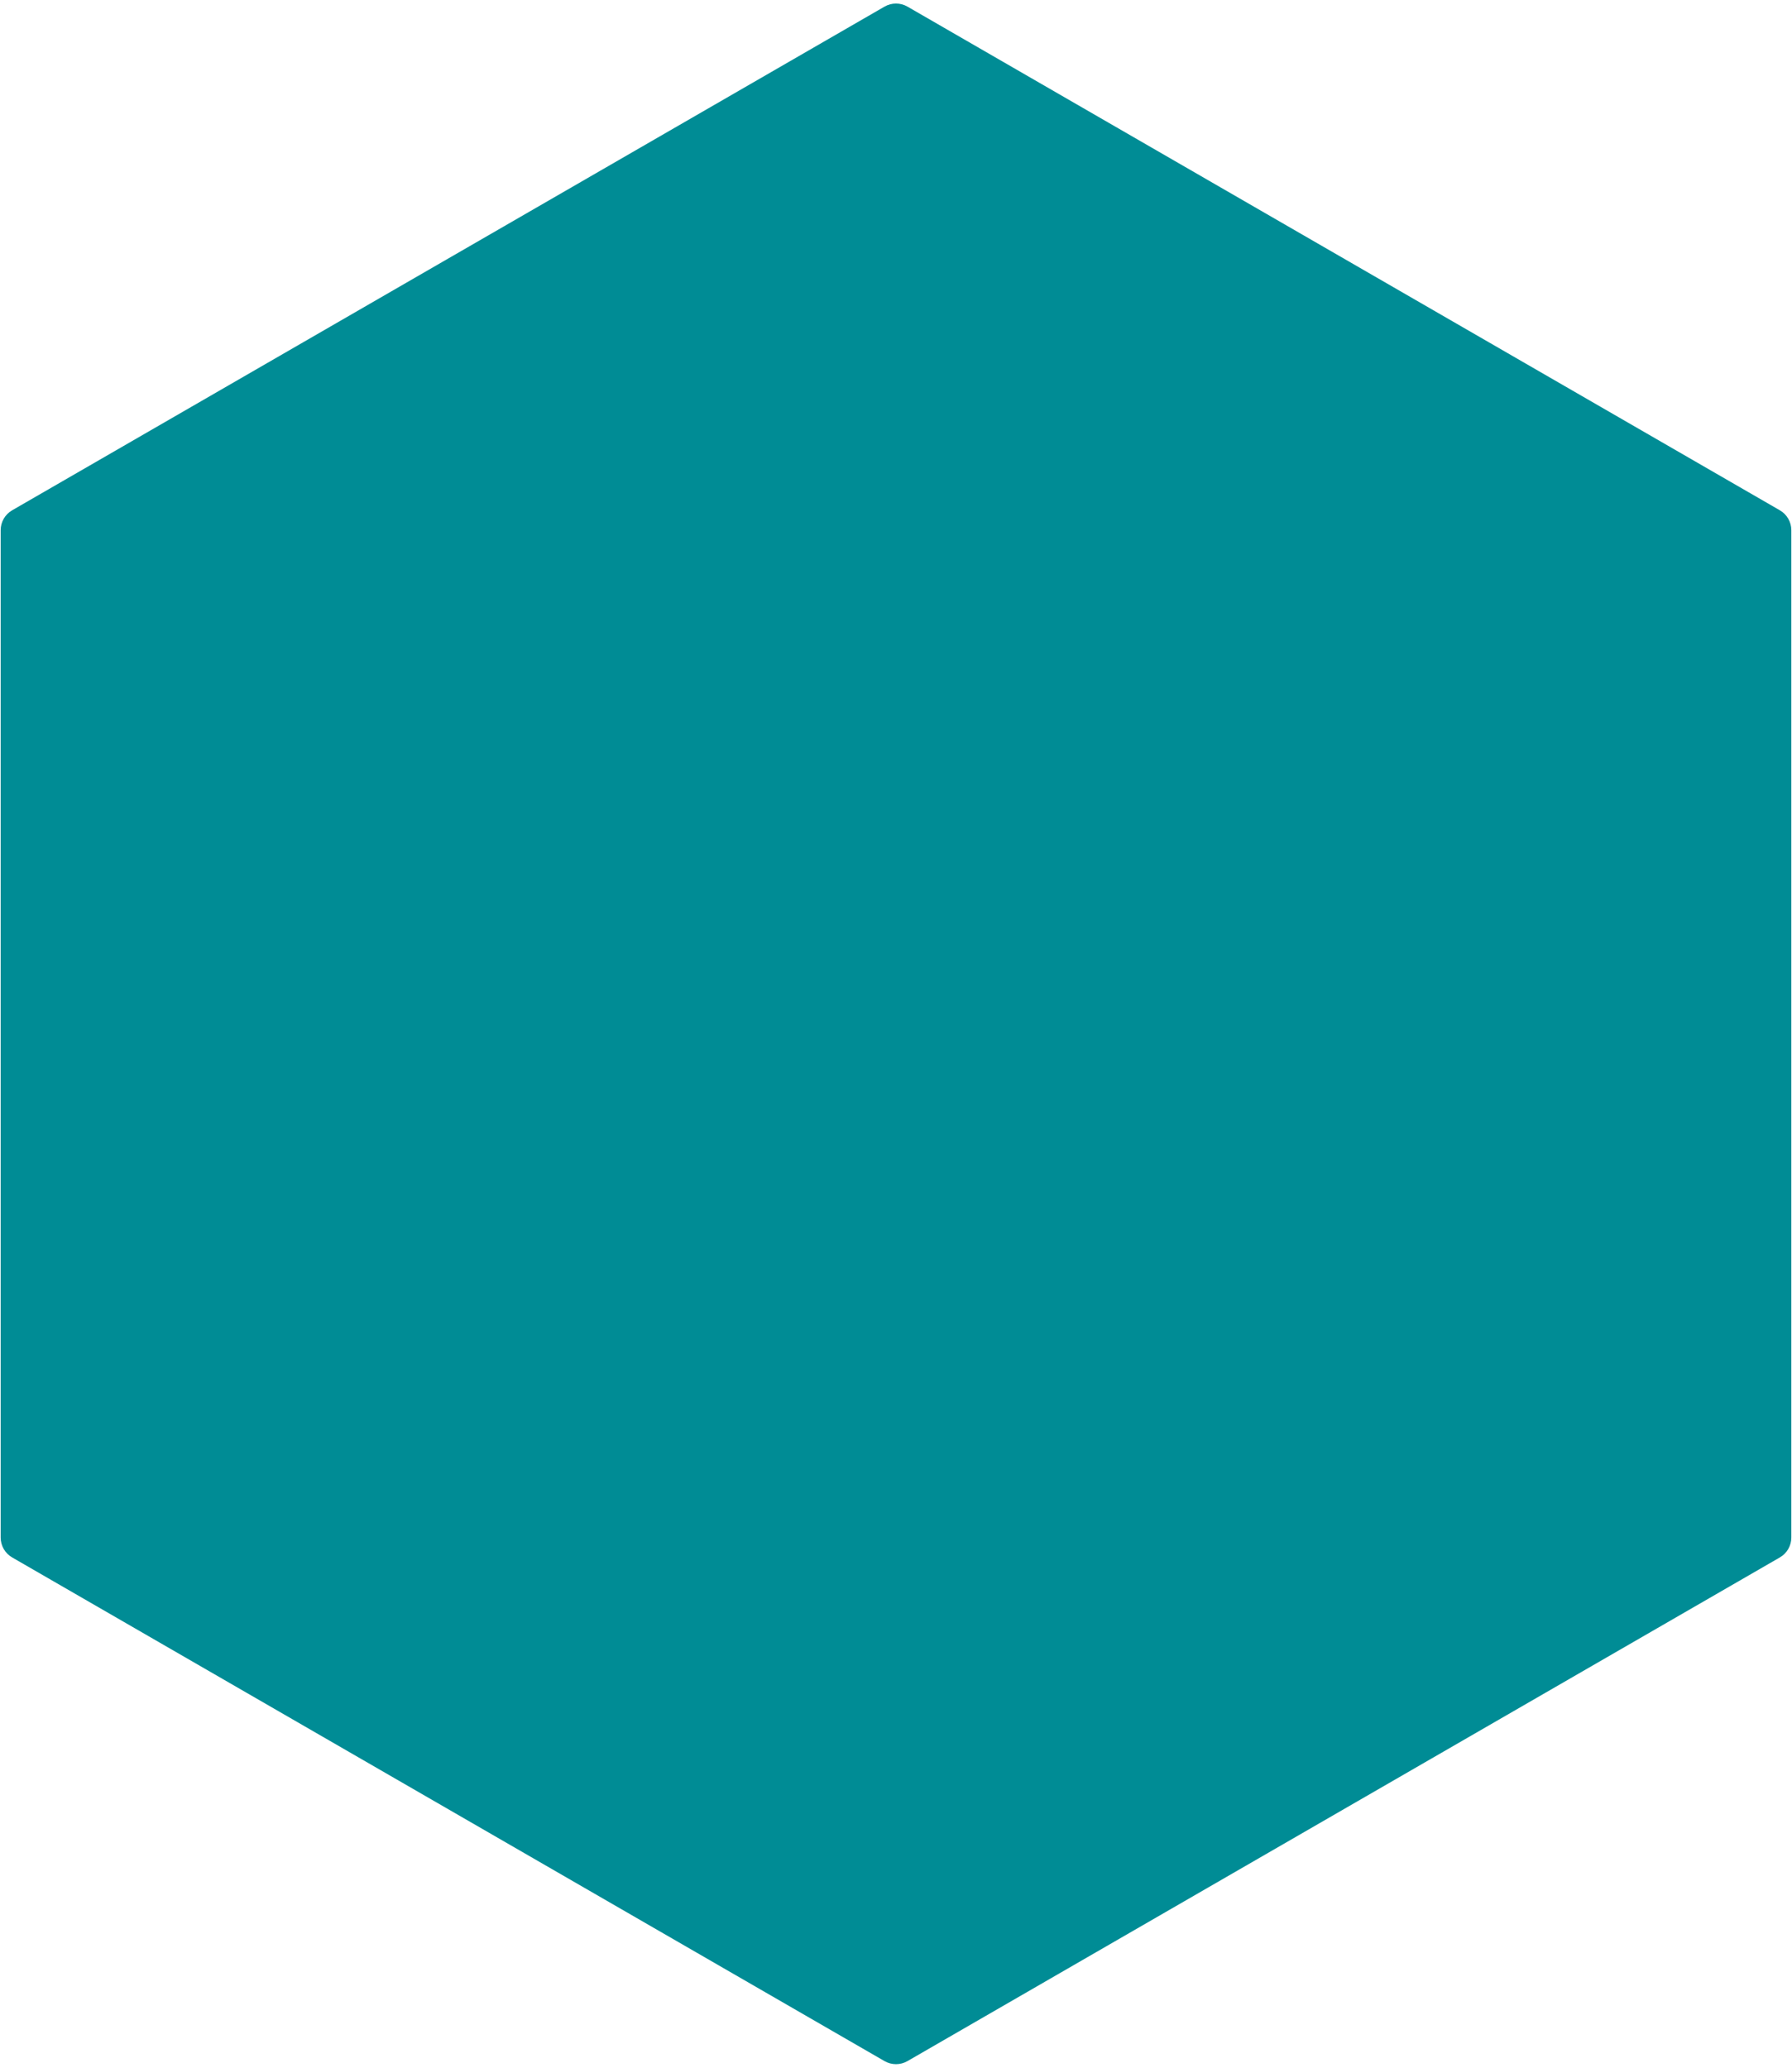 <?xml version="1.0" encoding="utf-8"?><svg height="270px" viewBox="0 0 234 270" width="234px" xmlns="http://www.w3.org/2000/svg" xmlns:xlink="http://www.w3.org/1999/xlink" xml:space="preserve" version="1.1" ><path d="m136.511 1.366 113.913 65.768c.928.536 1.5 1.526 1.5 2.598v131.536c0 1.072-.572 2.062-1.5 2.598l-113.913 65.768c-.928.536-2.072.536-3 0l-113.913-65.768c-.928-.536-1.5-1.526-1.5-2.598v-131.536c0-1.072.572-2.062 1.5-2.598l113.913-65.768c.928-.536 2.072-.536 3 0z" fill="#008c95" fill-rule="evenodd" transform="translate(-18.011 -.5)"/></svg>